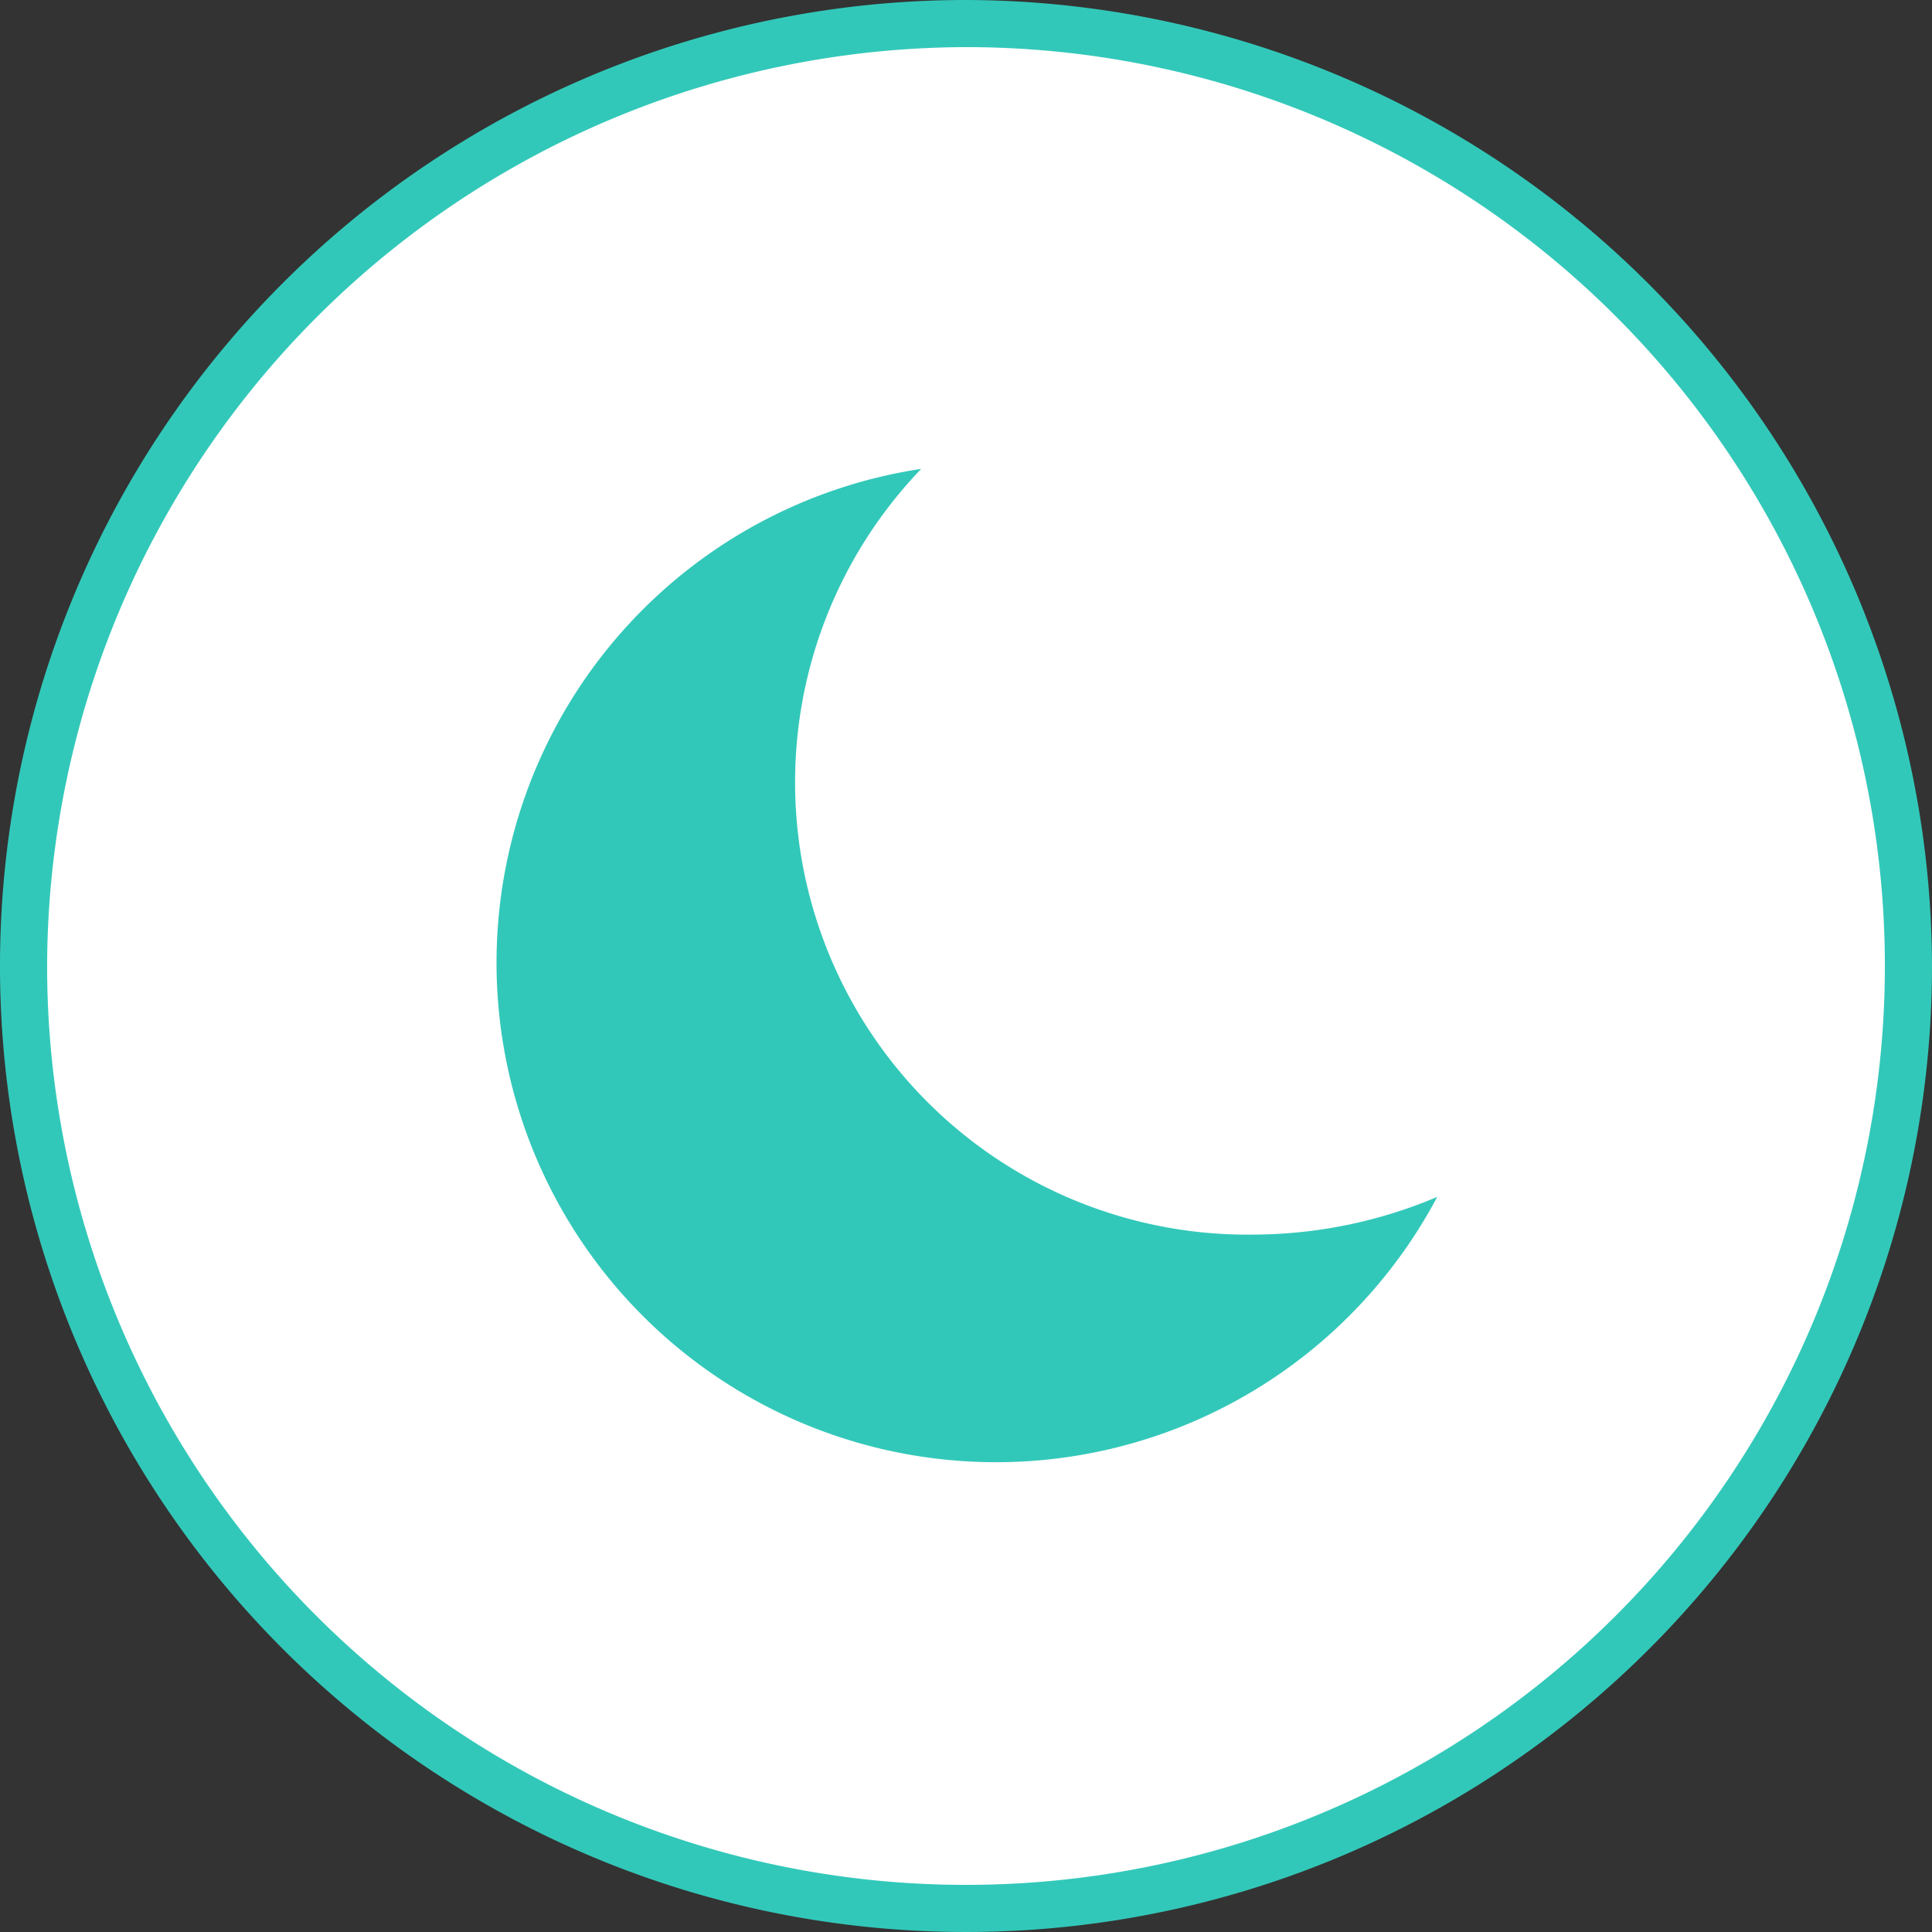 <svg id="レイヤー_1" data-name="レイヤー 1" xmlns="http://www.w3.org/2000/svg" viewBox="0 0 82 82">
  <rect x="0" y="0" width="82" height="82" fill="#333333" stroke="none"/>
  <g>
    <g>
      <circle cx="41" cy="41" r="40" style="fill: #fff"/>
      <path d="M41,2A39,39,0,1,1,2,41,39.1,39.1,0,0,1,41,2m0-2A41,41,0,1,0,82,41,41.1,41.1,0,0,0,41,0Z" style="fill: #32c8b9"/>
    </g>
    <path d="M53.2,52.4A19.2,19.2,0,0,1,39.1,19.9,21.2,21.2,0,1,0,61,50.8,20.1,20.1,0,0,1,53.2,52.4Z" style="fill: #32c8b9"/>
  </g>
</svg>
